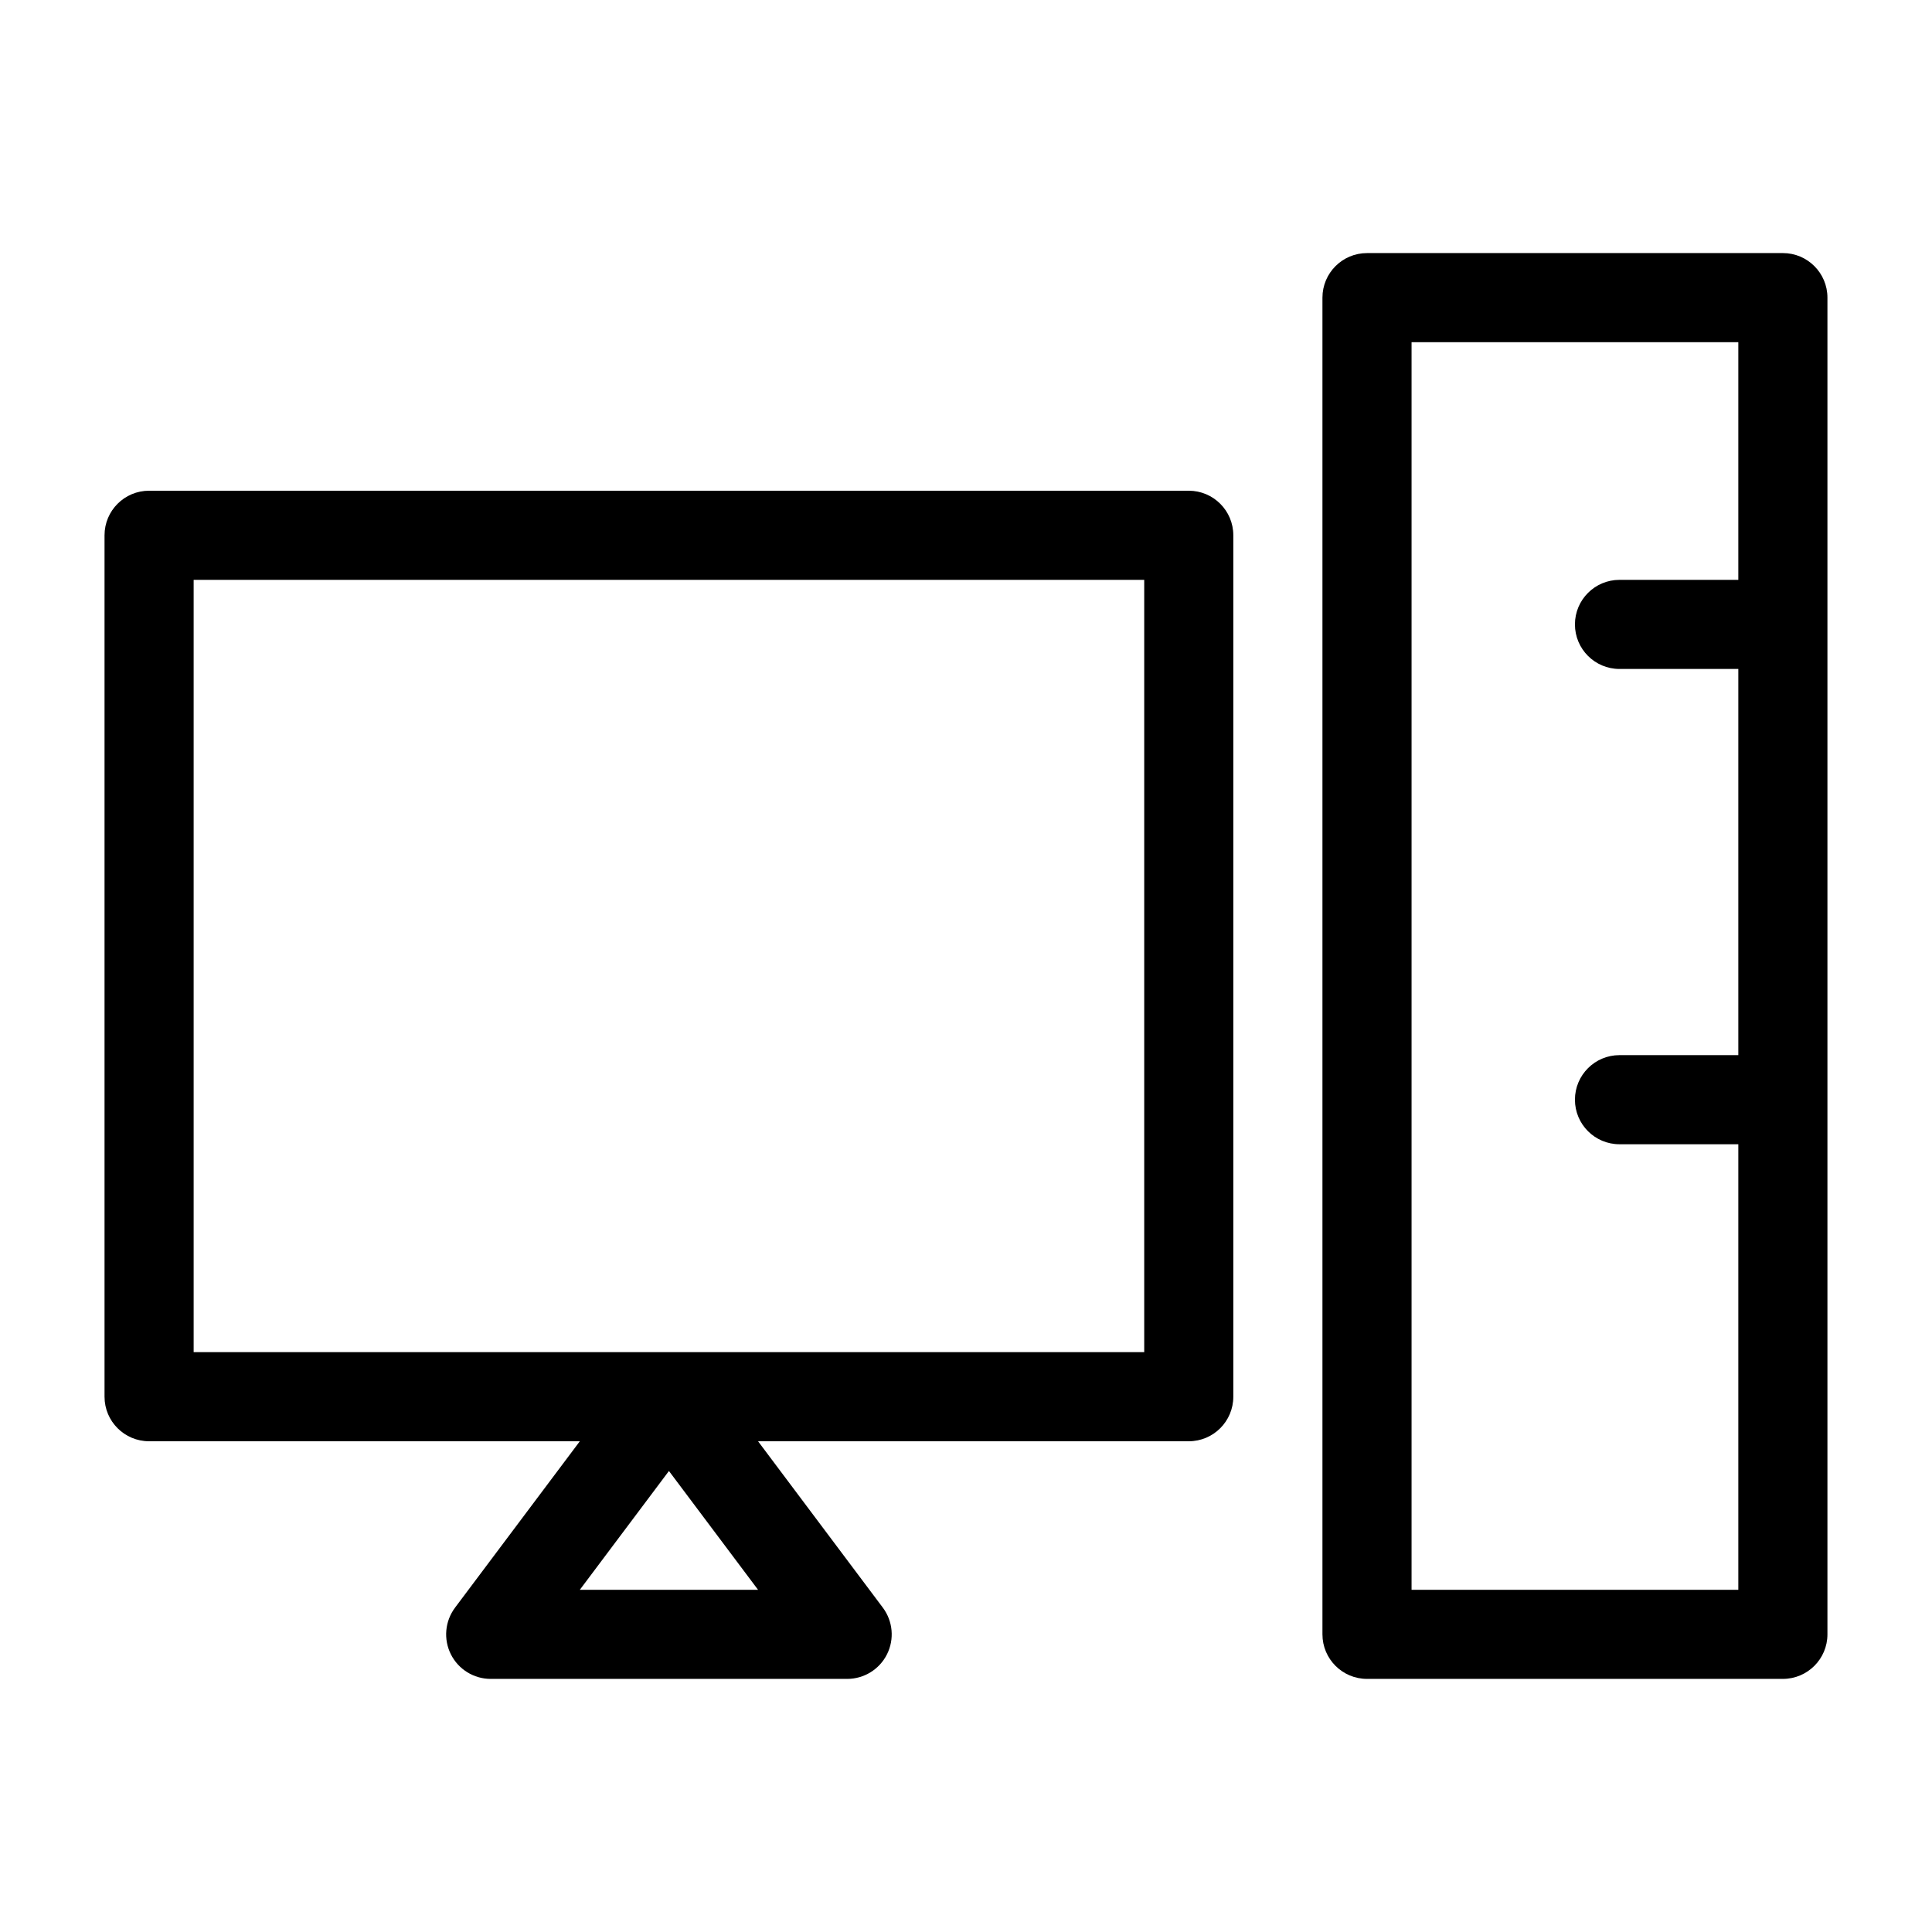 <?xml version="1.0" encoding="UTF-8"?>
<!-- Uploaded to: ICON Repo, www.svgrepo.com, Generator: ICON Repo Mixer Tools -->
<svg fill="#000000" width="800px" height="800px" version="1.1" viewBox="144 144 512 512" xmlns="http://www.w3.org/2000/svg">
 <g>
  <path d="m183.52 525.95h114.14l-33.062 44.082v0.004c-2.684 3.578-3.117 8.363-1.117 12.363s6.09 6.527 10.562 6.527h94.465c4.473 0 8.559-2.527 10.559-6.527s1.57-8.785-1.113-12.363l-33.062-44.086h114.14c6.519 0 11.809-5.285 11.809-11.805v-228.29c0-6.523-5.289-11.809-11.809-11.809h-275.52c-6.523 0-11.809 5.285-11.809 11.809v228.29c0 6.519 5.285 11.805 11.809 11.805zm114.14 39.363 23.617-31.488 23.617 31.488zm-102.34-267.65h251.91v204.67h-251.91z"/>
  <path d="m616.48 211.07h-110.21c-6.519 0-11.809 5.285-11.809 11.809v354.24-0.004c0 6.523 5.289 11.809 11.809 11.809h110.21c6.519 0 11.809-5.285 11.809-11.809v-354.24c0-6.523-5.289-11.809-11.809-11.809zm-98.402 354.24v-330.62h86.594v62.977h-31.488c-6.523 0-11.809 5.285-11.809 11.805 0 6.523 5.285 11.809 11.809 11.809h31.488v102.34h-31.488c-6.523 0-11.809 5.289-11.809 11.809 0 6.523 5.285 11.809 11.809 11.809h31.488v118.08z"/>
 </g>
</svg>